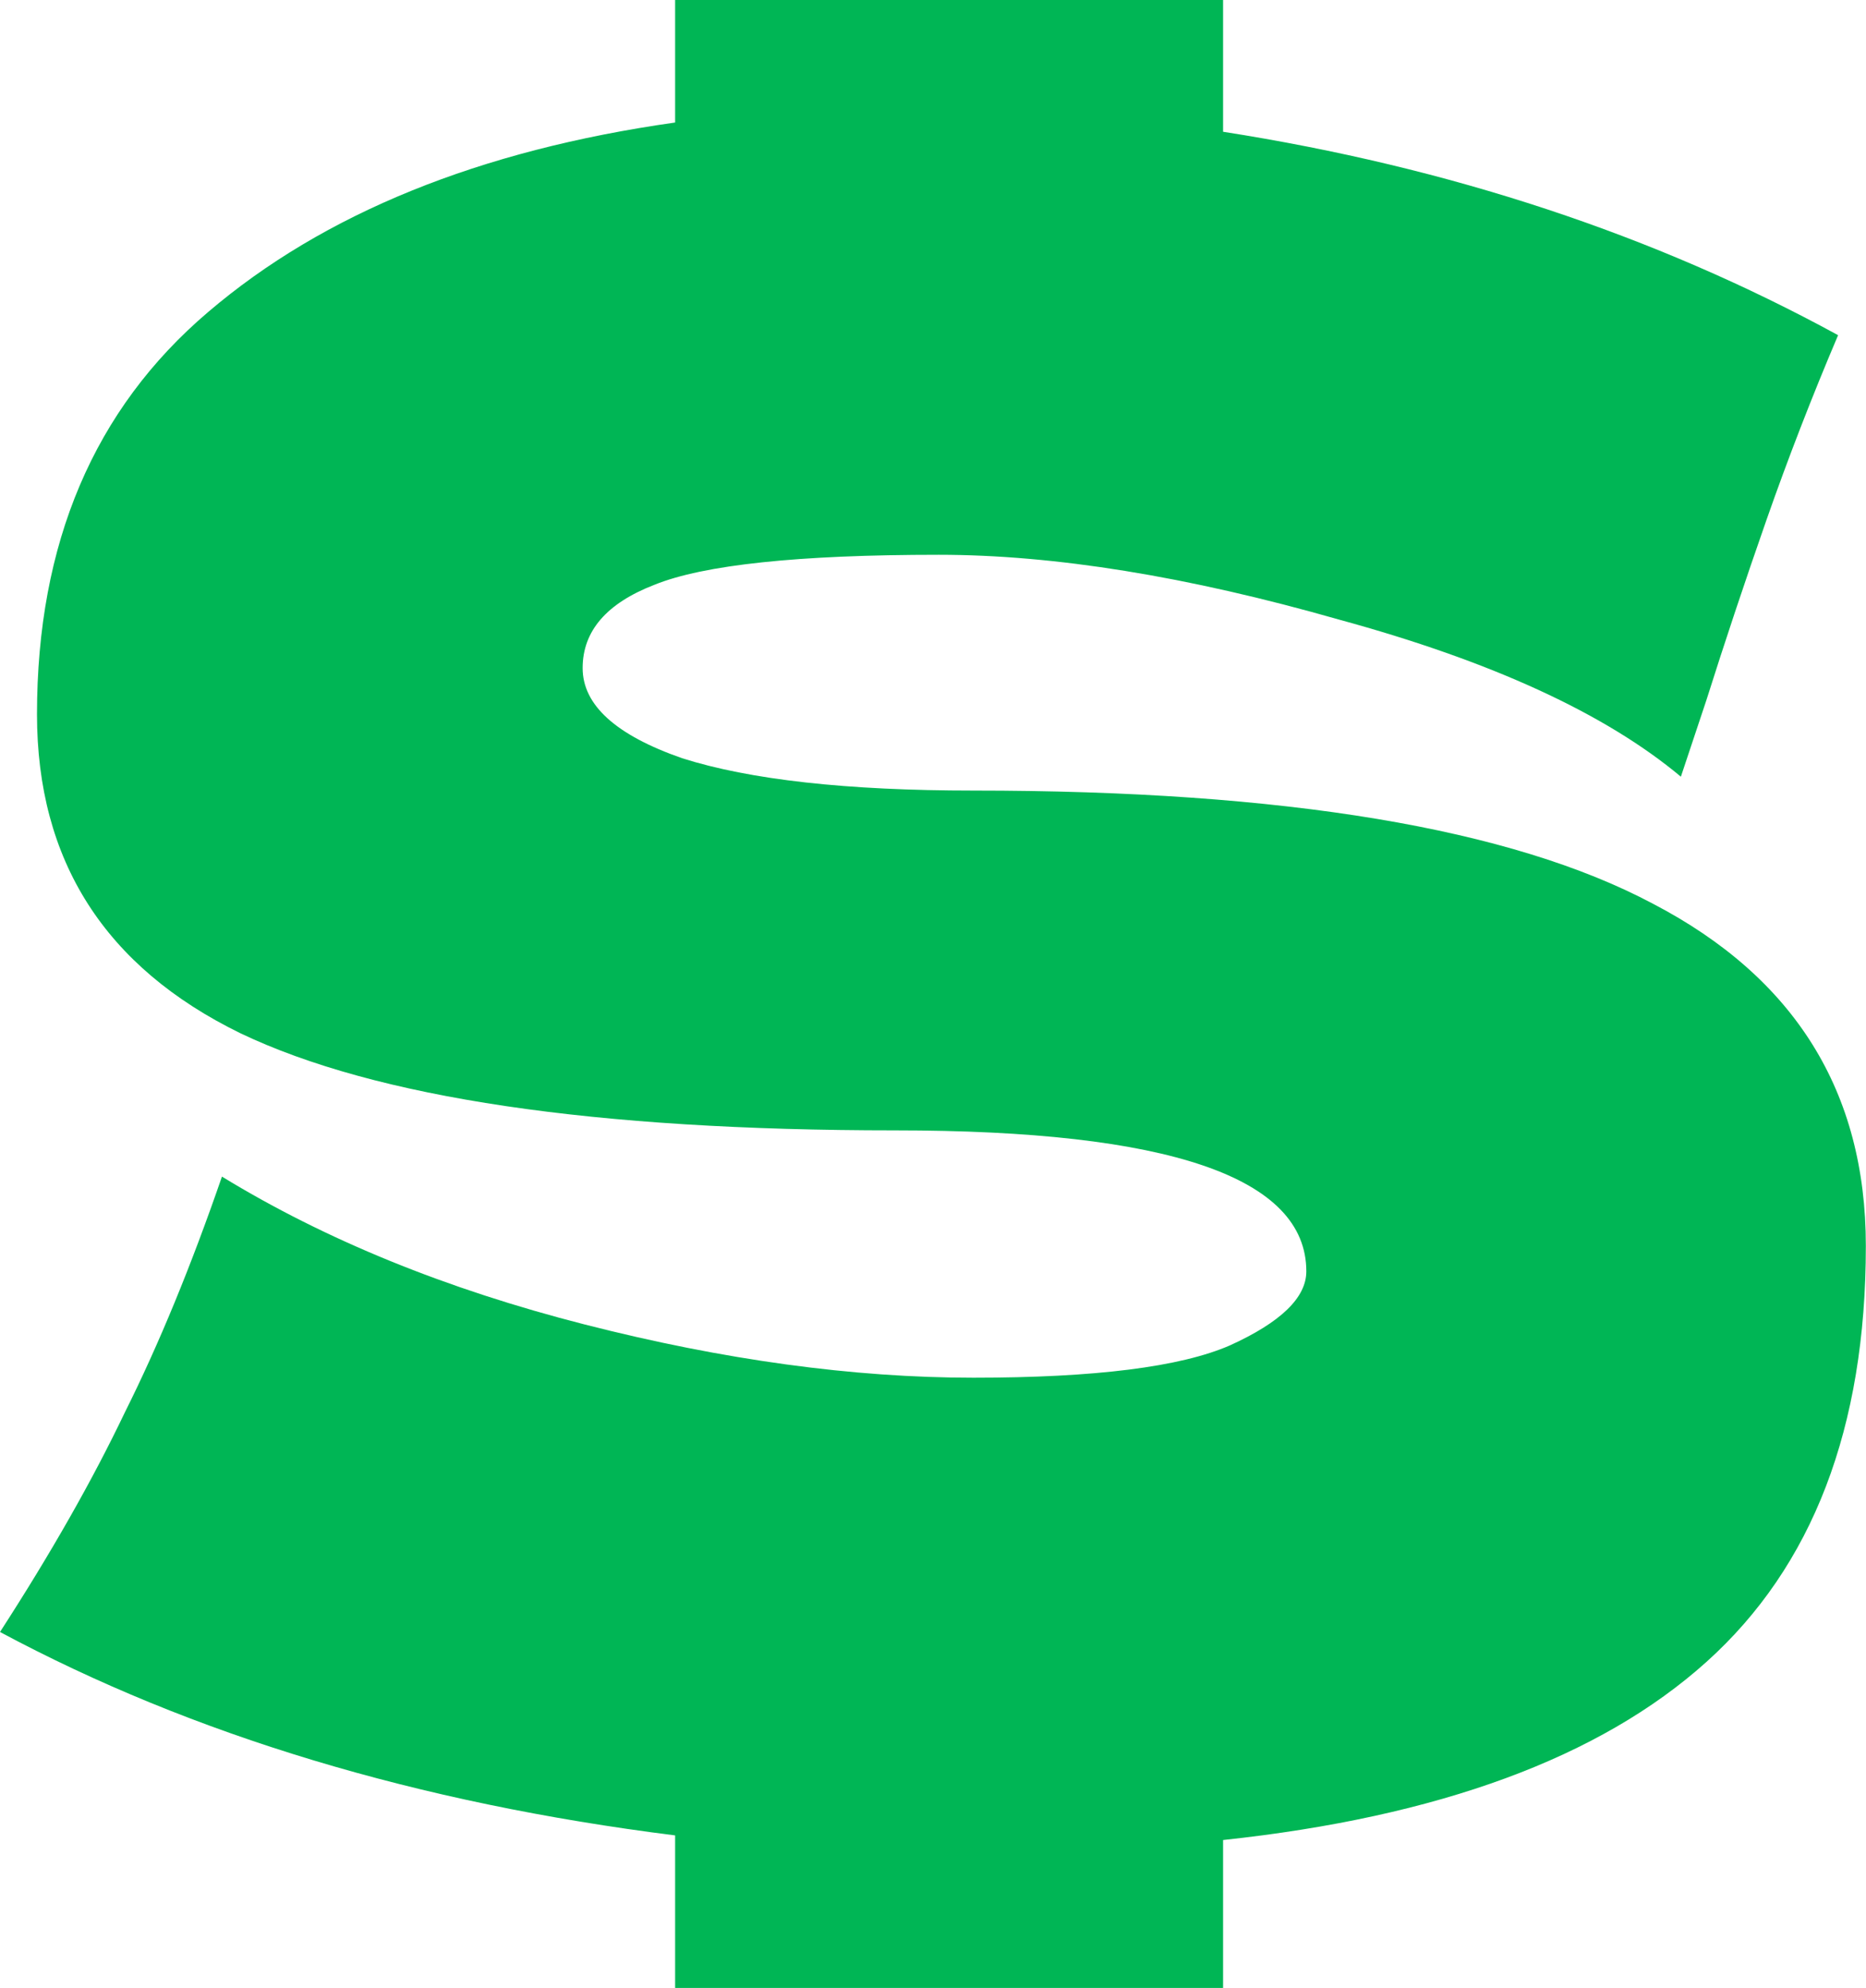 <?xml version="1.0" encoding="UTF-8"?> <svg xmlns="http://www.w3.org/2000/svg" width="548" height="584" viewBox="0 0 548 584" fill="none"><path d="M547.953 365.981C547.953 419.396 532.336 460.136 501.102 488.201C469.868 516.266 422.564 533.694 359.191 540.484V583.94H198.268V539.126C122.673 529.62 56.583 509.703 0 479.374C14.938 456.288 27.16 434.786 36.666 414.869C46.625 394.952 56.131 371.866 65.184 345.611C95.513 364.17 131.047 378.656 171.787 389.067C212.527 399.478 250.551 404.684 285.859 404.684C321.62 404.684 346.743 401.515 361.228 395.178C376.166 388.388 383.635 381.145 383.635 373.45C383.635 345.837 343.348 332.031 262.773 332.031C174.503 332.031 110.451 322.525 70.616 303.513C30.781 284.048 10.864 252.814 10.864 209.811C10.864 159.565 27.613 120.183 61.11 91.665C95.06 62.694 140.779 44.135 198.268 35.987V0H359.191V38.703C425.733 49.114 485.938 69.032 539.805 98.455C532.11 116.562 525.093 134.668 518.756 152.775C512.419 170.882 506.534 188.536 501.102 205.737L493.633 228.144C471.452 209.585 437.955 194.194 393.141 181.972C348.78 169.297 309.624 162.96 275.674 162.96C234.481 162.96 206.642 165.902 192.157 171.787C178.124 177.219 171.108 185.367 171.108 196.231C171.108 207.095 180.84 215.922 200.305 222.712C220.222 229.049 248.74 232.218 285.859 232.218C377.298 232.218 443.84 243.308 485.485 265.489C527.13 287.217 547.953 320.714 547.953 365.981Z" fill="#00B655"></path></svg> 
